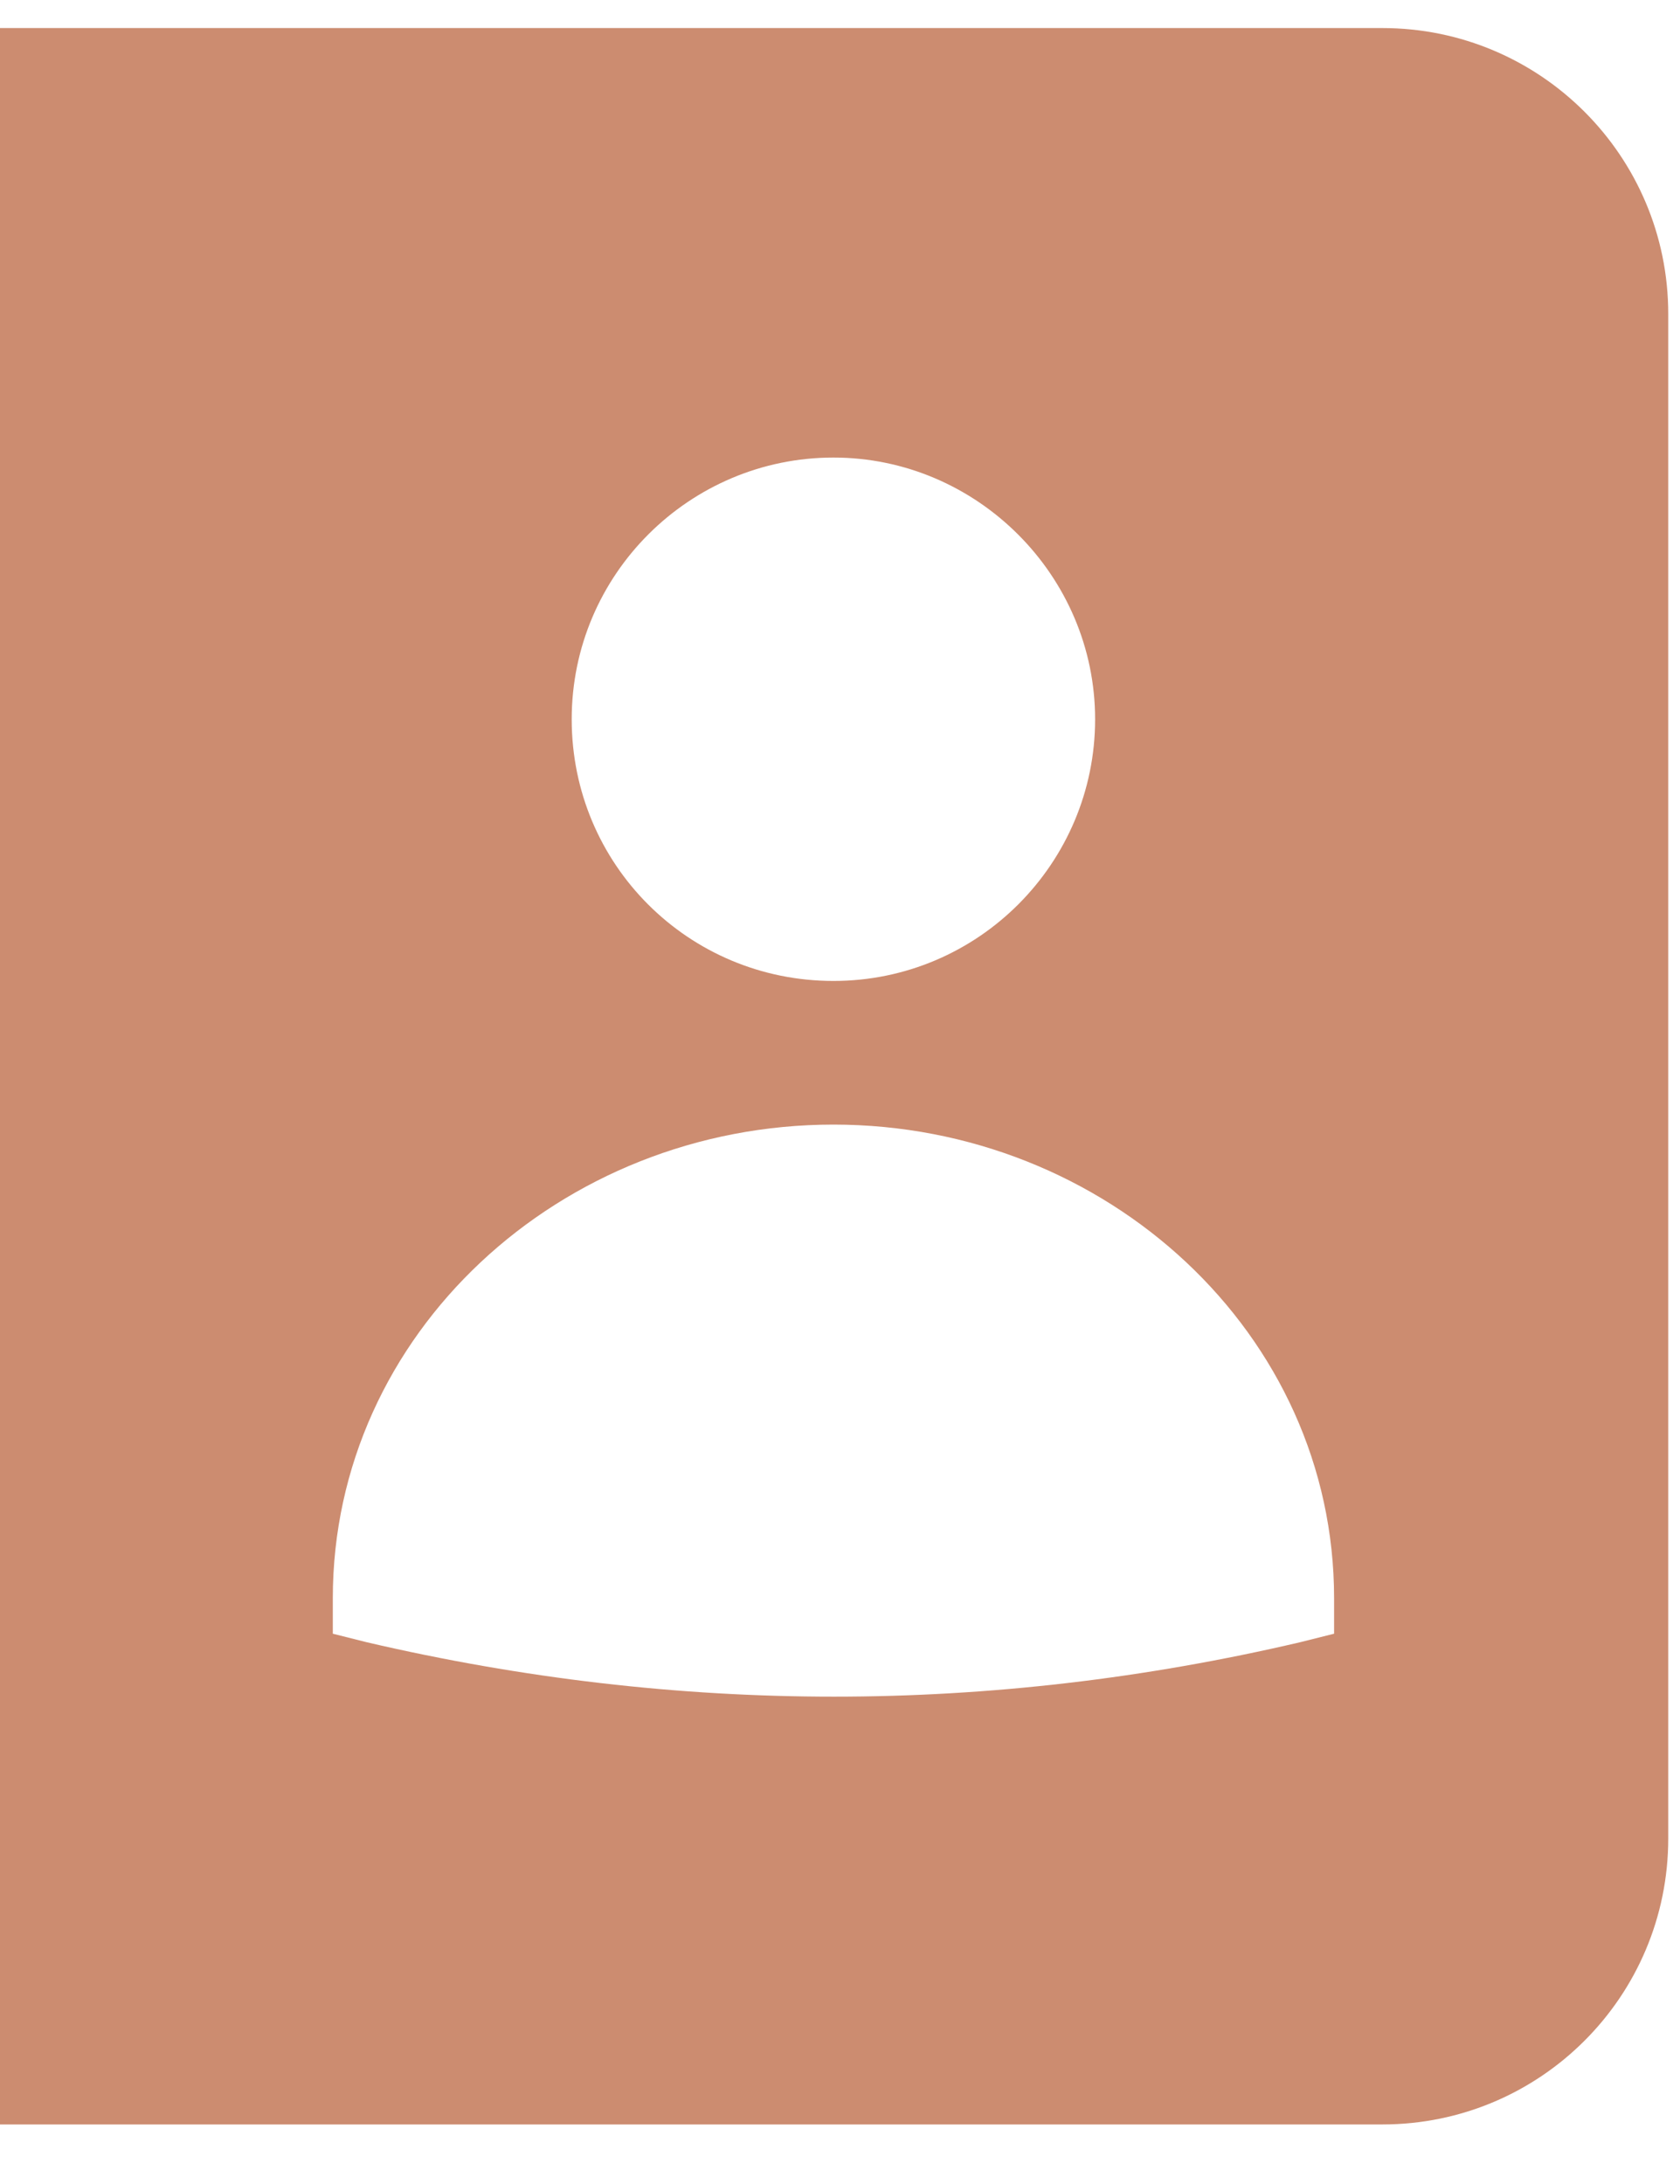 <?xml version="1.0" encoding="UTF-8"?> <svg xmlns="http://www.w3.org/2000/svg" width="20" height="26" viewBox="0 0 20 26" fill="none"><path d="M9.922 13.388C6.671 13.388 3.962 15.877 3.962 19.026V19.449L4.368 19.551C8.076 20.414 11.784 20.414 15.475 19.551L15.882 19.449V19.026C15.882 15.877 13.172 13.388 9.922 13.388ZM9.922 11.678C11.649 11.678 13.037 10.273 13.037 8.563C13.037 6.853 11.632 5.447 9.922 5.447C8.212 5.447 6.806 6.836 6.806 8.563C6.806 10.29 8.195 11.678 9.922 11.678ZM0 0.334H16.457C18.337 0.334 19.86 1.858 19.86 3.737V21.887C19.86 23.767 18.337 25.291 16.457 25.291H0V0.334Z" fill="#CC8C70"></path></svg> 